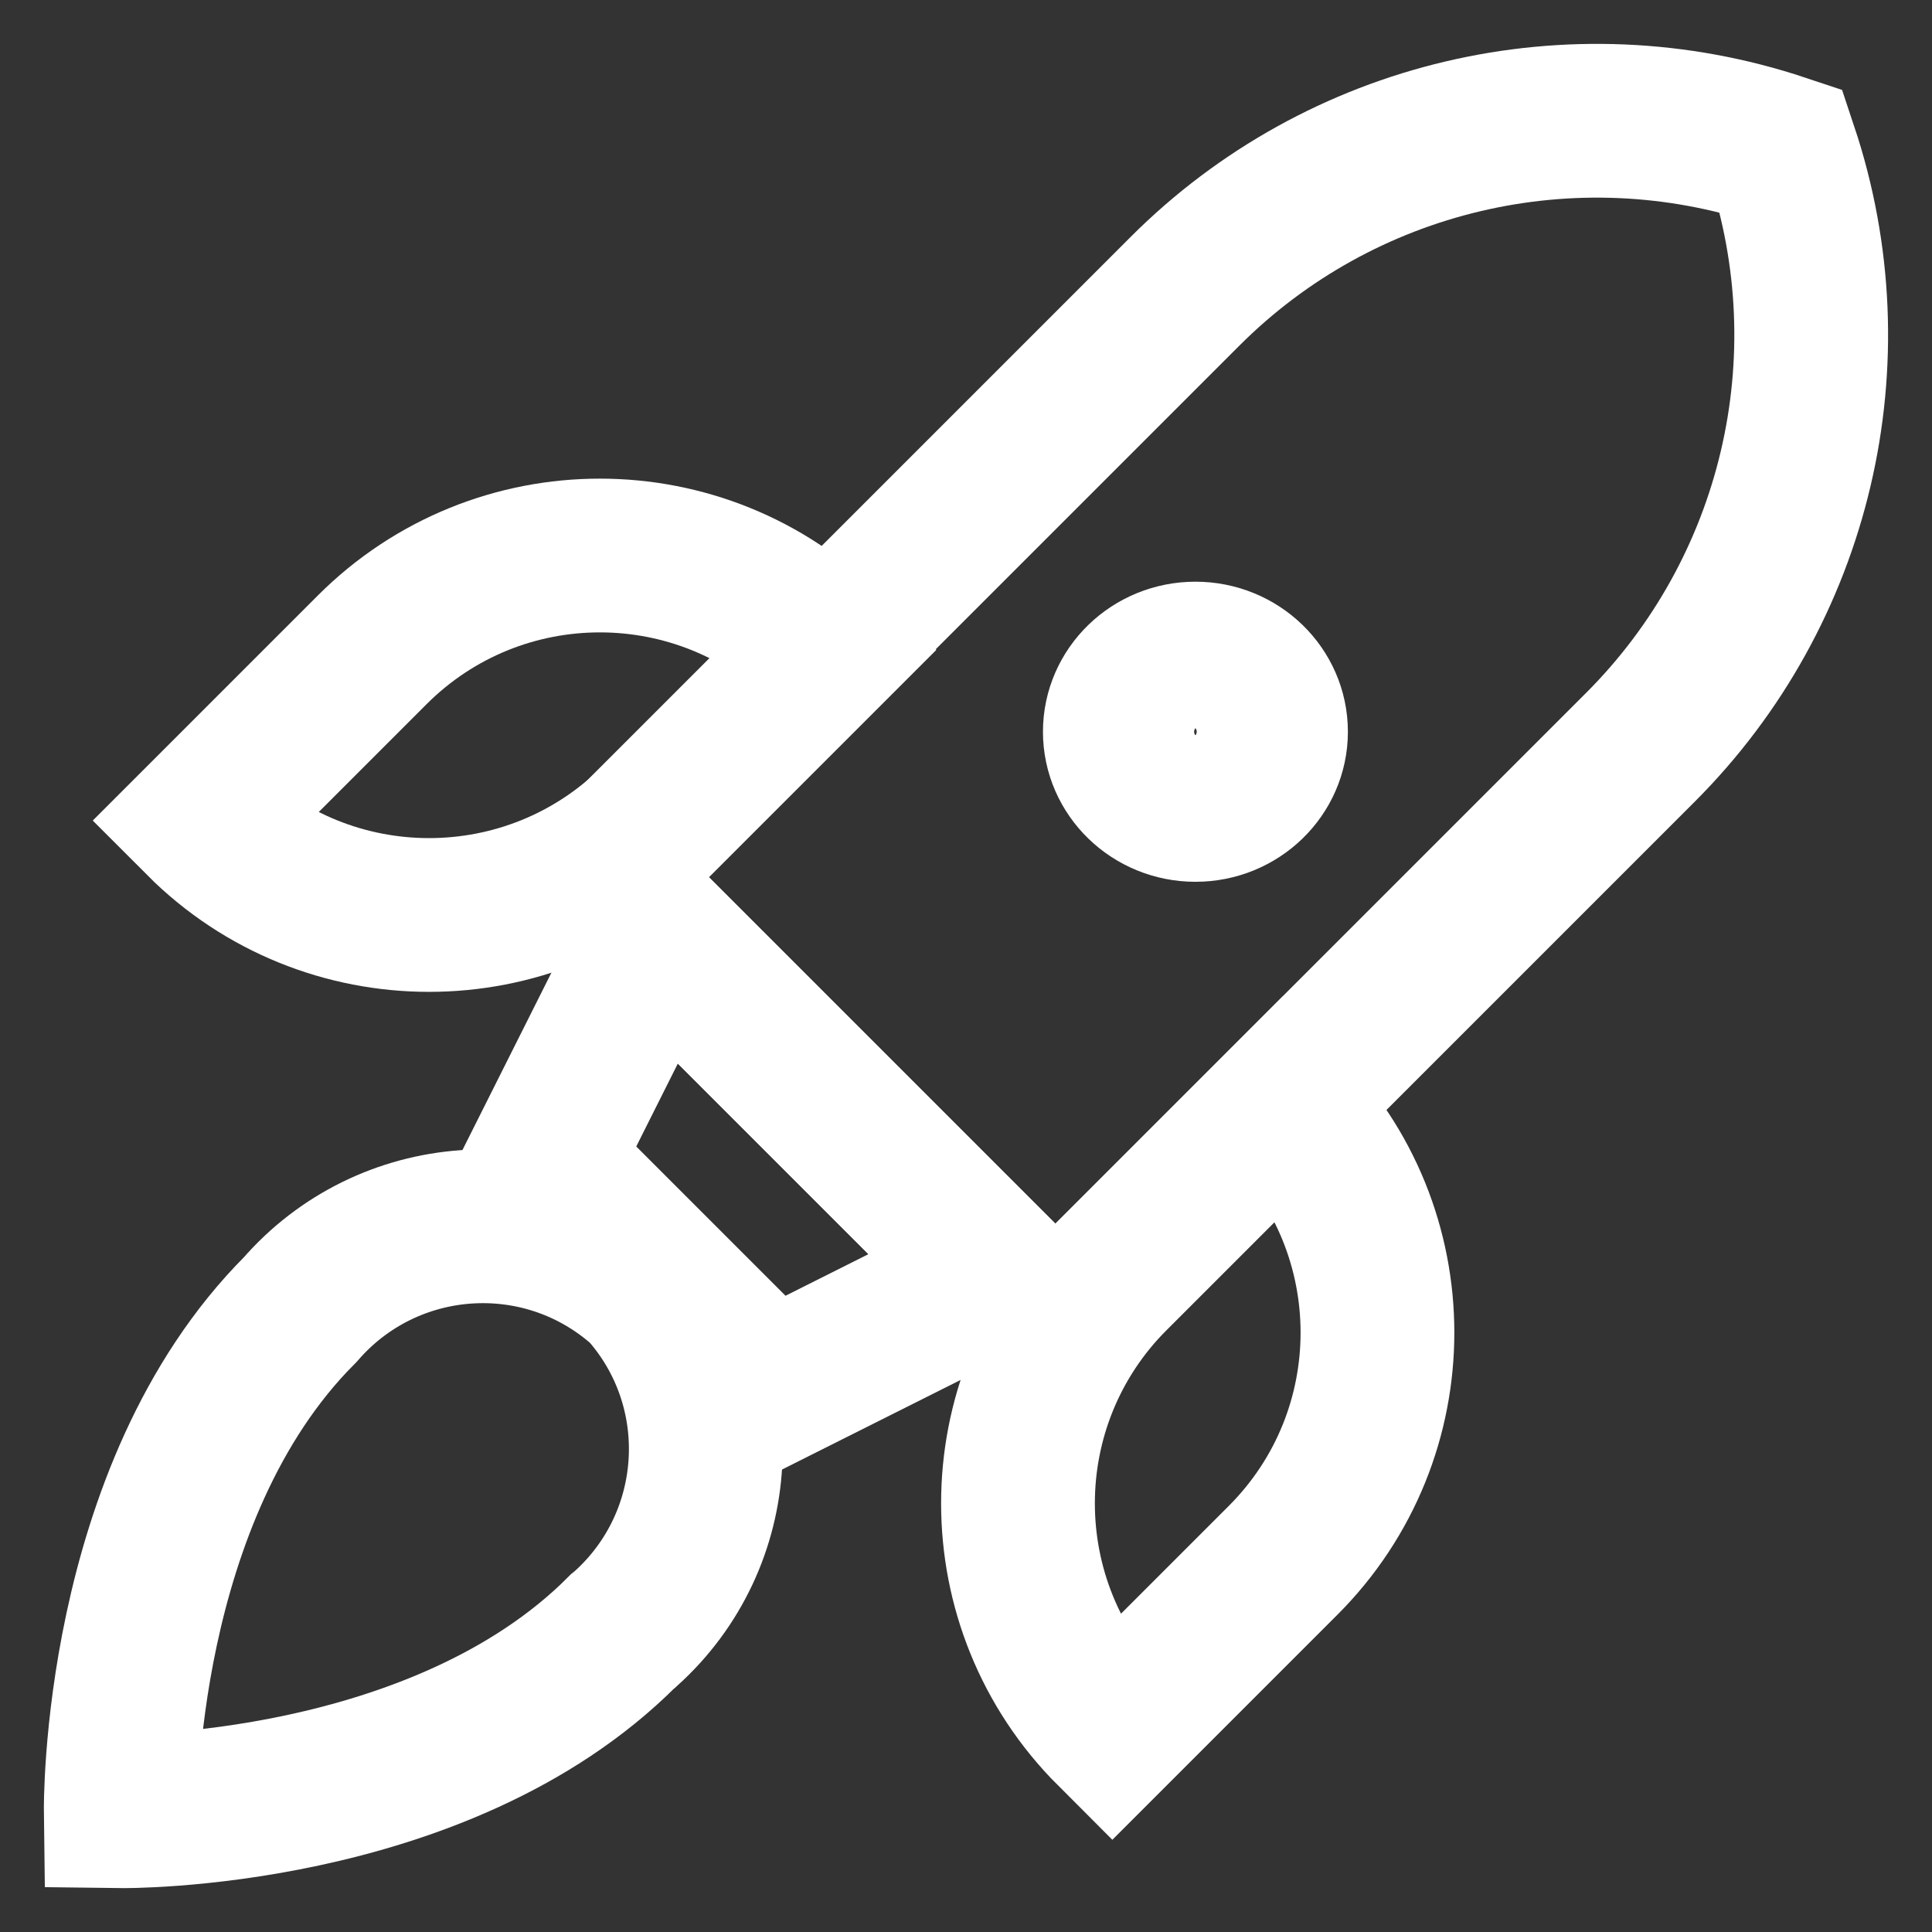 <?xml version="1.0" encoding="utf-8"?>
<!-- Generator: Adobe Illustrator 28.1.0, SVG Export Plug-In . SVG Version: 6.00 Build 0)  -->
<svg version="1.1" id="Layer_1" xmlns="http://www.w3.org/2000/svg" xmlns:xlink="http://www.w3.org/1999/xlink" x="0px" y="0px"
	 viewBox="0 0 800 800" style="enable-background:new 0 0 800 800;" xml:space="preserve">
<rect x="0" y="0" width="800" height="800" fill="#333333" stroke="none"/>
<style type="text/css">
	.st0{fill:none;stroke:#FFFFFF;stroke-width:63.667;stroke-miterlimit:333.333;}
</style>
<path class="st0" d="M437,551.7L248.3,363l242.3-242.3c64.6-64.7,160.3-87.2,247-58.3l0,0c28.9,86.7,6.3,182.4-58.3,247L437,551.7z"
	/>
<ellipse class="st0" cx="495" cy="303" rx="31.3" ry="30.3"/>
<polygon class="st0" points="319,575.3 224.7,481 272,386.7 413.3,528 "/>
<path class="st0" d="M531.3,457.5L531.3,457.5c52.1,52.1,52.1,136.5,0,188.6c0,0,0,0,0,0l-70.7,70.7l0,0l0,0
	c-52.1-52.1-52.1-136.5,0-188.6L531.3,457.5L531.3,457.5z"/>
<path class="st0" d="M83.4,339.8L83.4,339.8L83.4,339.8l70.7-70.7c52.1-52.1,136.5-52.1,188.6,0l0,0l0,0l-70.7,70.7
	C219.9,391.9,135.4,391.9,83.4,339.8z"/>
<path class="st0" d="M124.3,542.3c36.2-41.7,99.3-46.3,141.1-10.1c0.4,0.4,0.9,0.7,1.3,1.1c36.9,41.1,33.4,104.3-7.7,141.2
	c-0.4,0.4-0.8,0.8-1.3,1.1C181.7,751.7,50,750,50,750S48.3,618.3,124.3,542.3z"/>
</svg>
